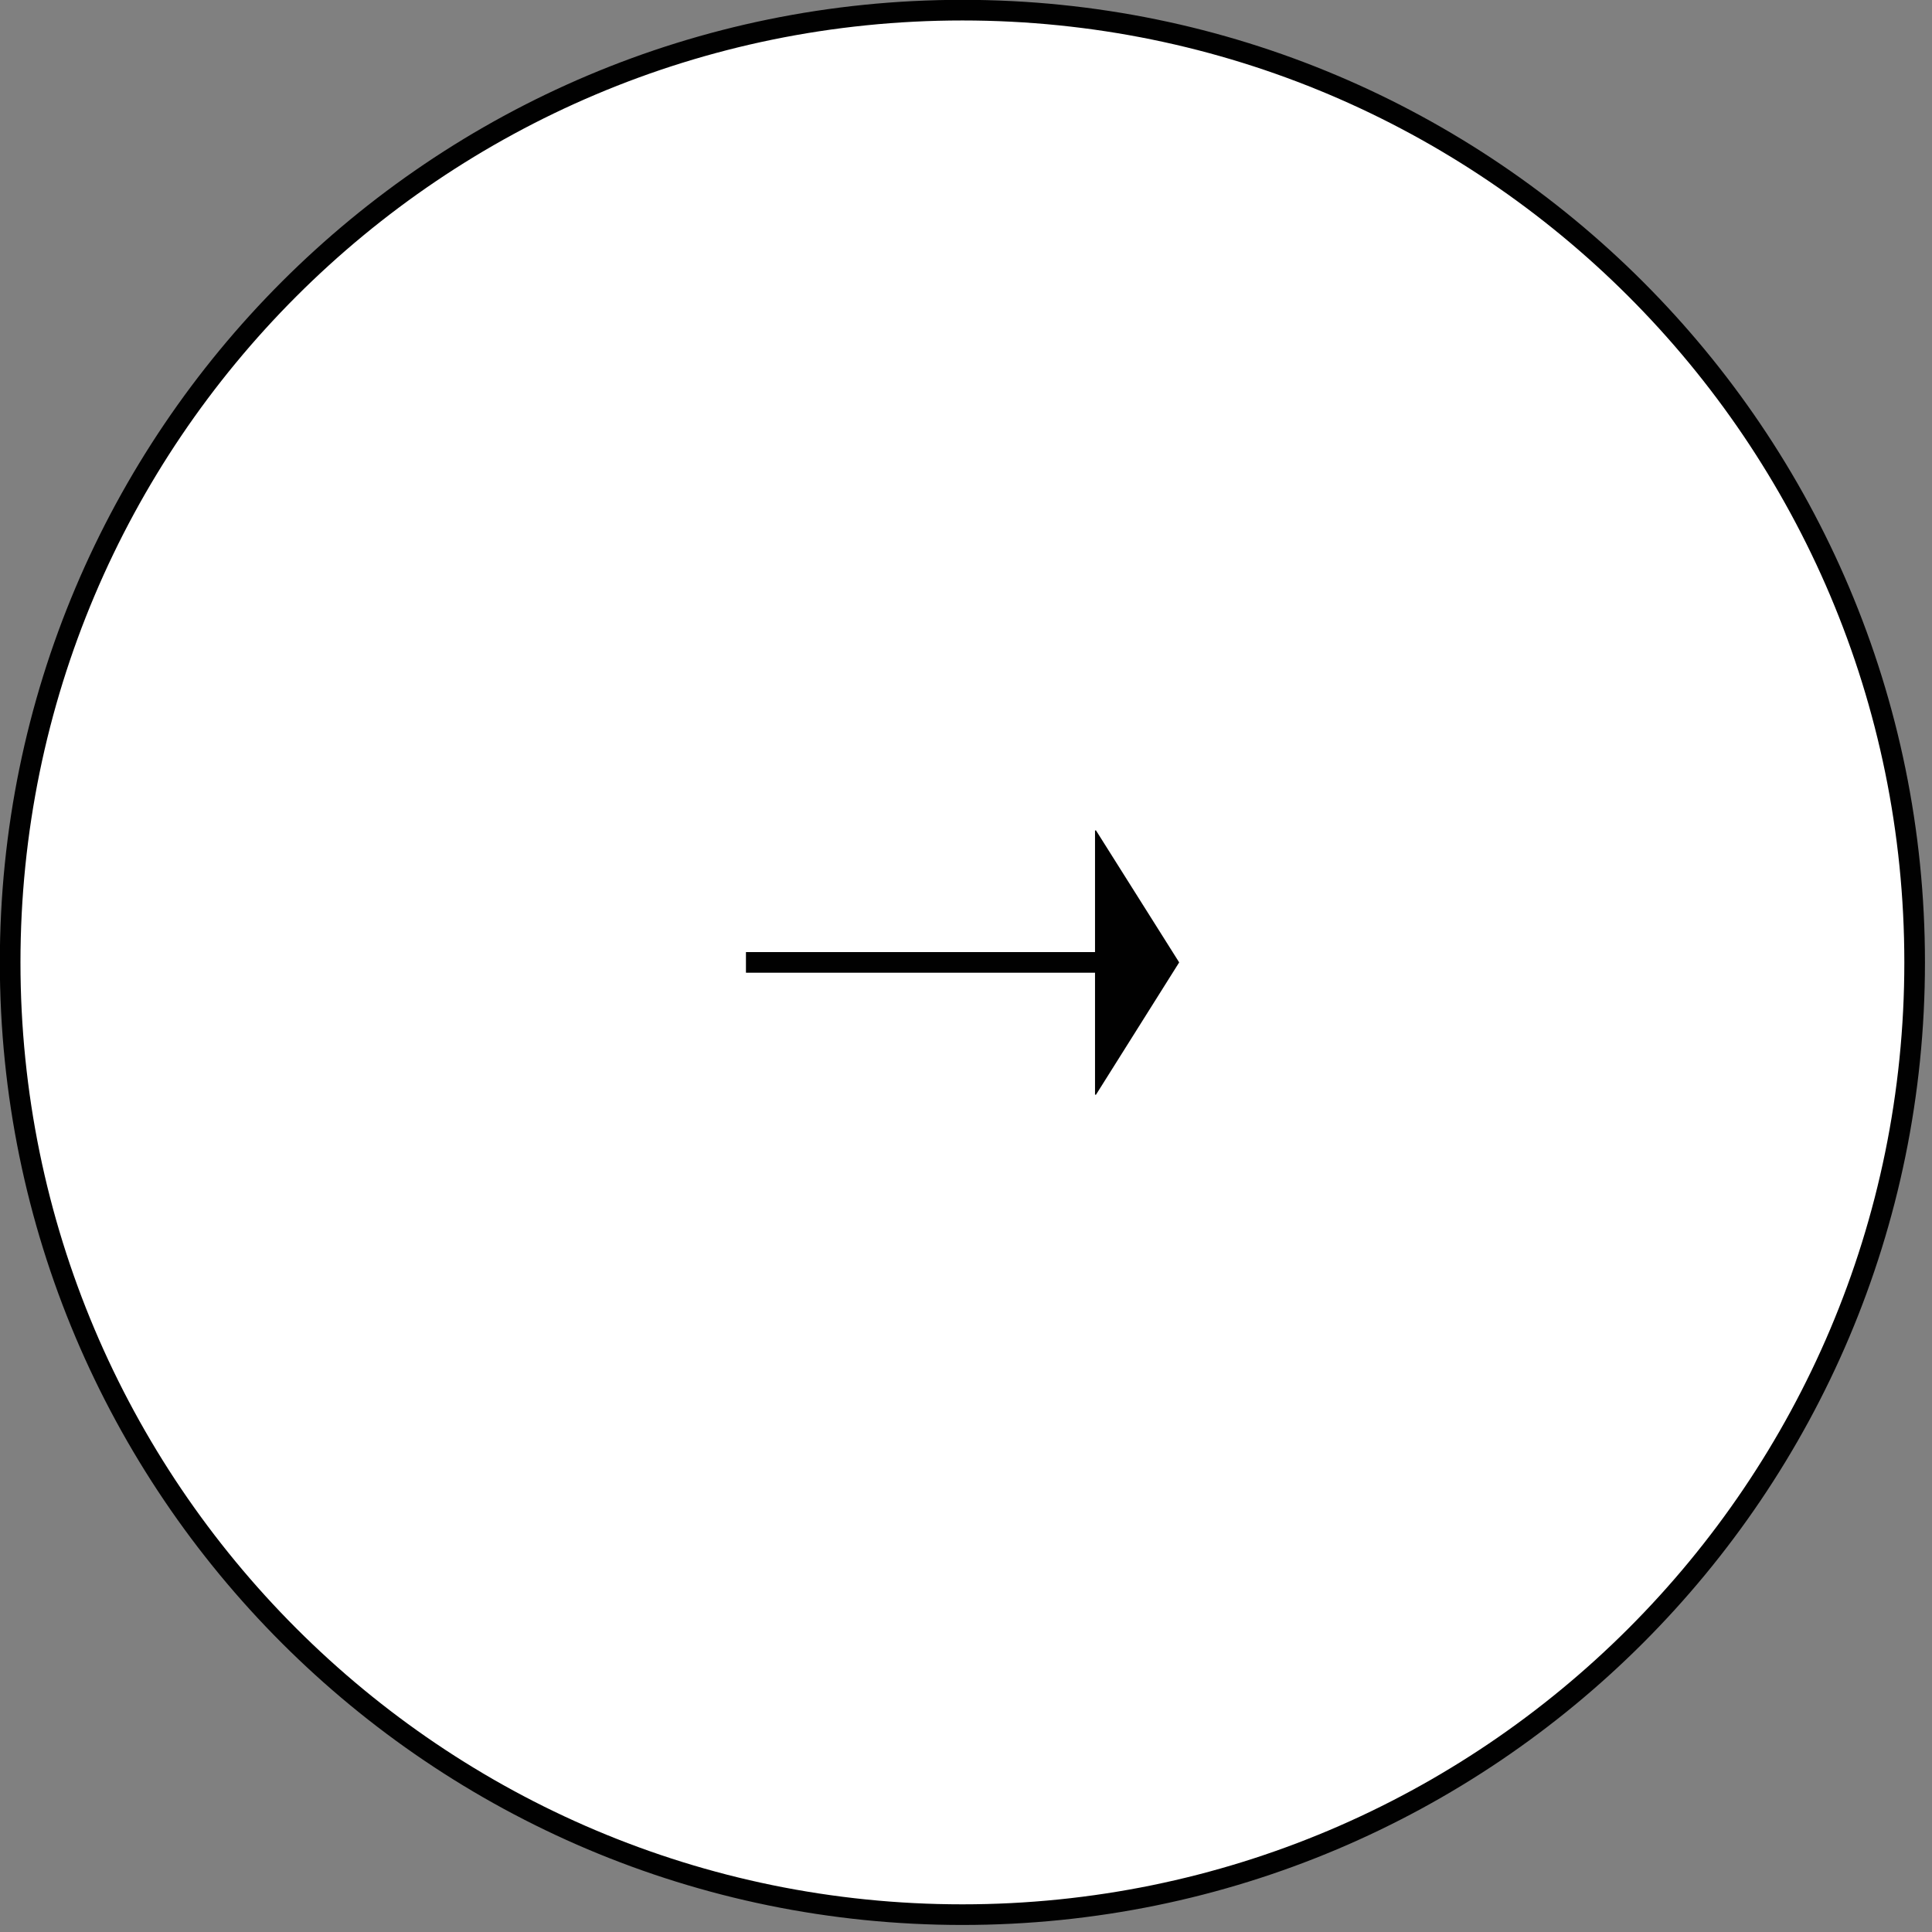 <svg width="59" height="59" viewBox="0 0 59 59" fill="none" xmlns="http://www.w3.org/2000/svg">
<rect x="0" y="0" width="59" height="59" fill="#808080" stroke="none"/>
<g clip-path="url(#clip0_848_4673)">
<path d="M29.39 58.47C45.45 58.47 58.47 45.45 58.47 29.39C58.47 13.33 45.45 0.31 29.39 0.31C13.33 0.31 0.31 13.33 0.31 29.39C0.31 45.45 13.33 58.47 29.39 58.47Z" fill="white" stroke="#010101" stroke-width="0.63"/>
<path d="M22.78 29.39H34.06" stroke="#010101" stroke-width="0.63"/>
<path d="M33.47 25.36L36.01 29.39L33.47 33.43H33.44V25.36H33.47Z" fill="#010101"/>
</g>
<defs>
<clipPath id="clip0_848_4673">
<rect width="58.79" height="58.79" fill="white"/>
</clipPath>
</defs>
</svg>
